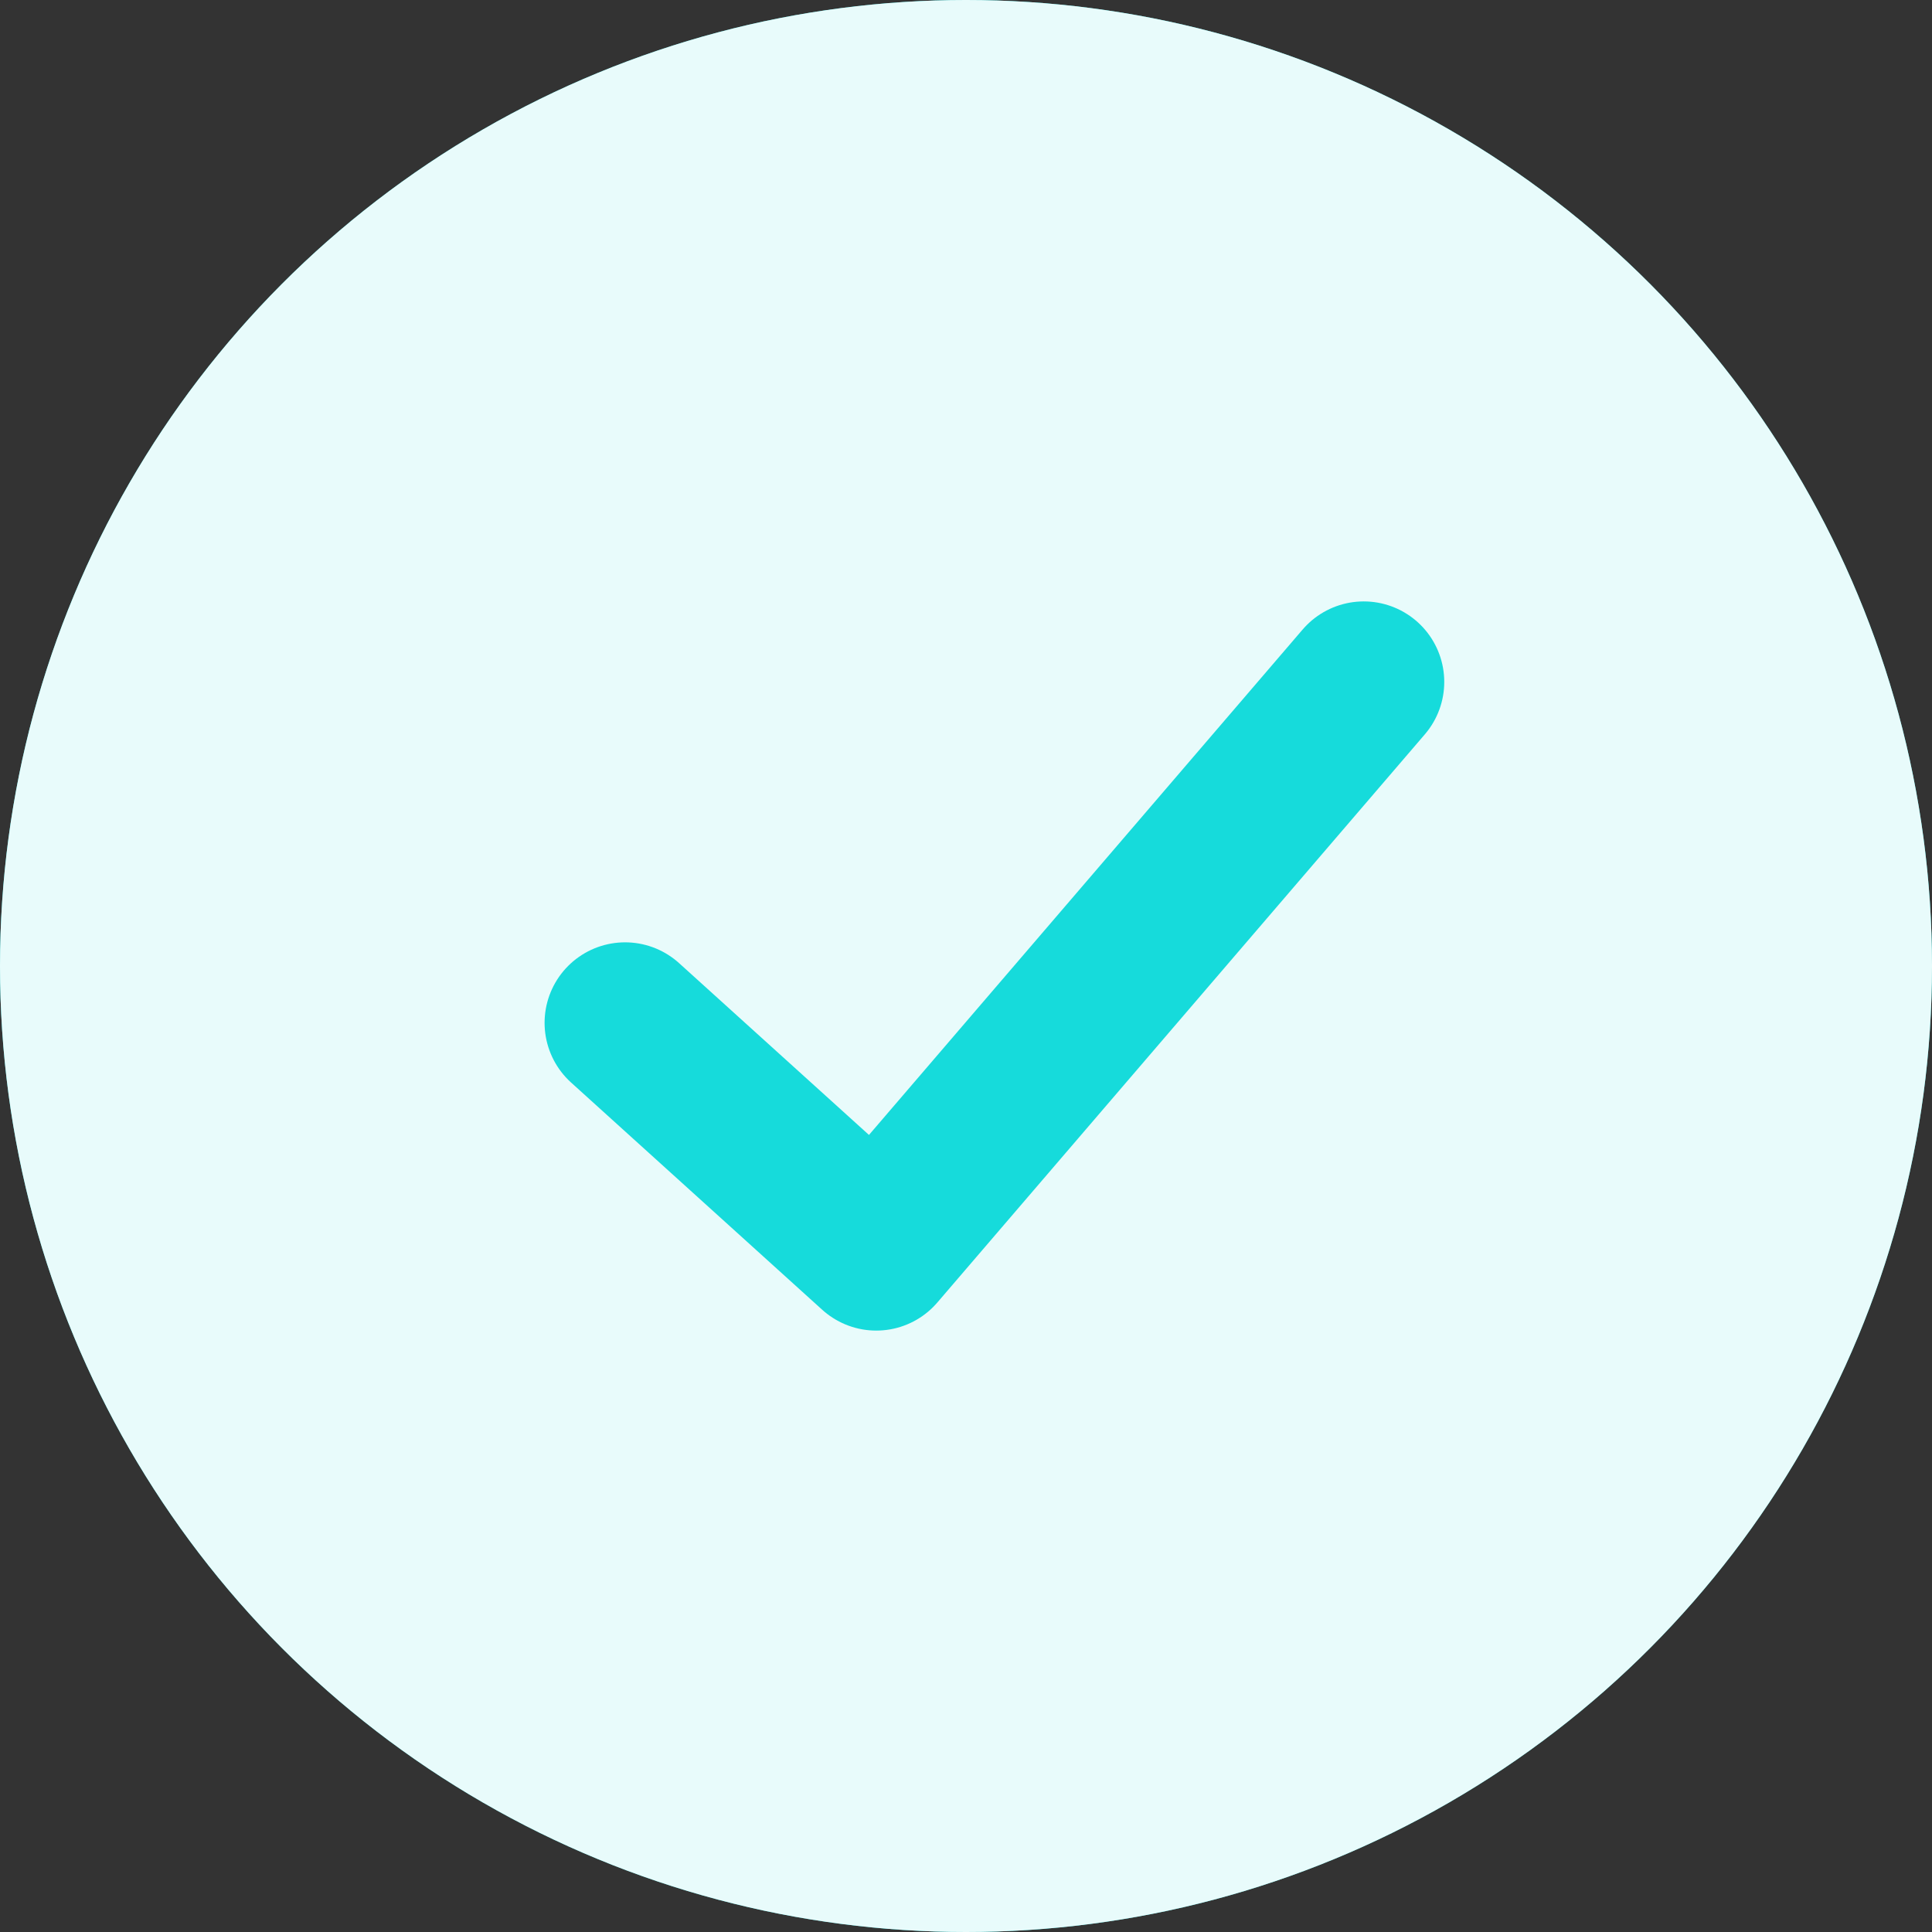 <svg width="24" height="24" viewBox="0 0 24 24" fill="none" xmlns="http://www.w3.org/2000/svg">
<rect x="0" y="0" width="24" height="24" fill="#333333" stroke="none"/>
<circle cx="12" cy="12" r="12" fill="#16DBDB"/>
<circle cx="12" cy="12" r="12" fill="white" fill-opacity="0.9"/>
<path d="M7.765 12.706L10.885 15.529L16.941 8.471" stroke="#16DBDB" stroke-width="2" stroke-linecap="round" stroke-linejoin="round"/>
</svg>
